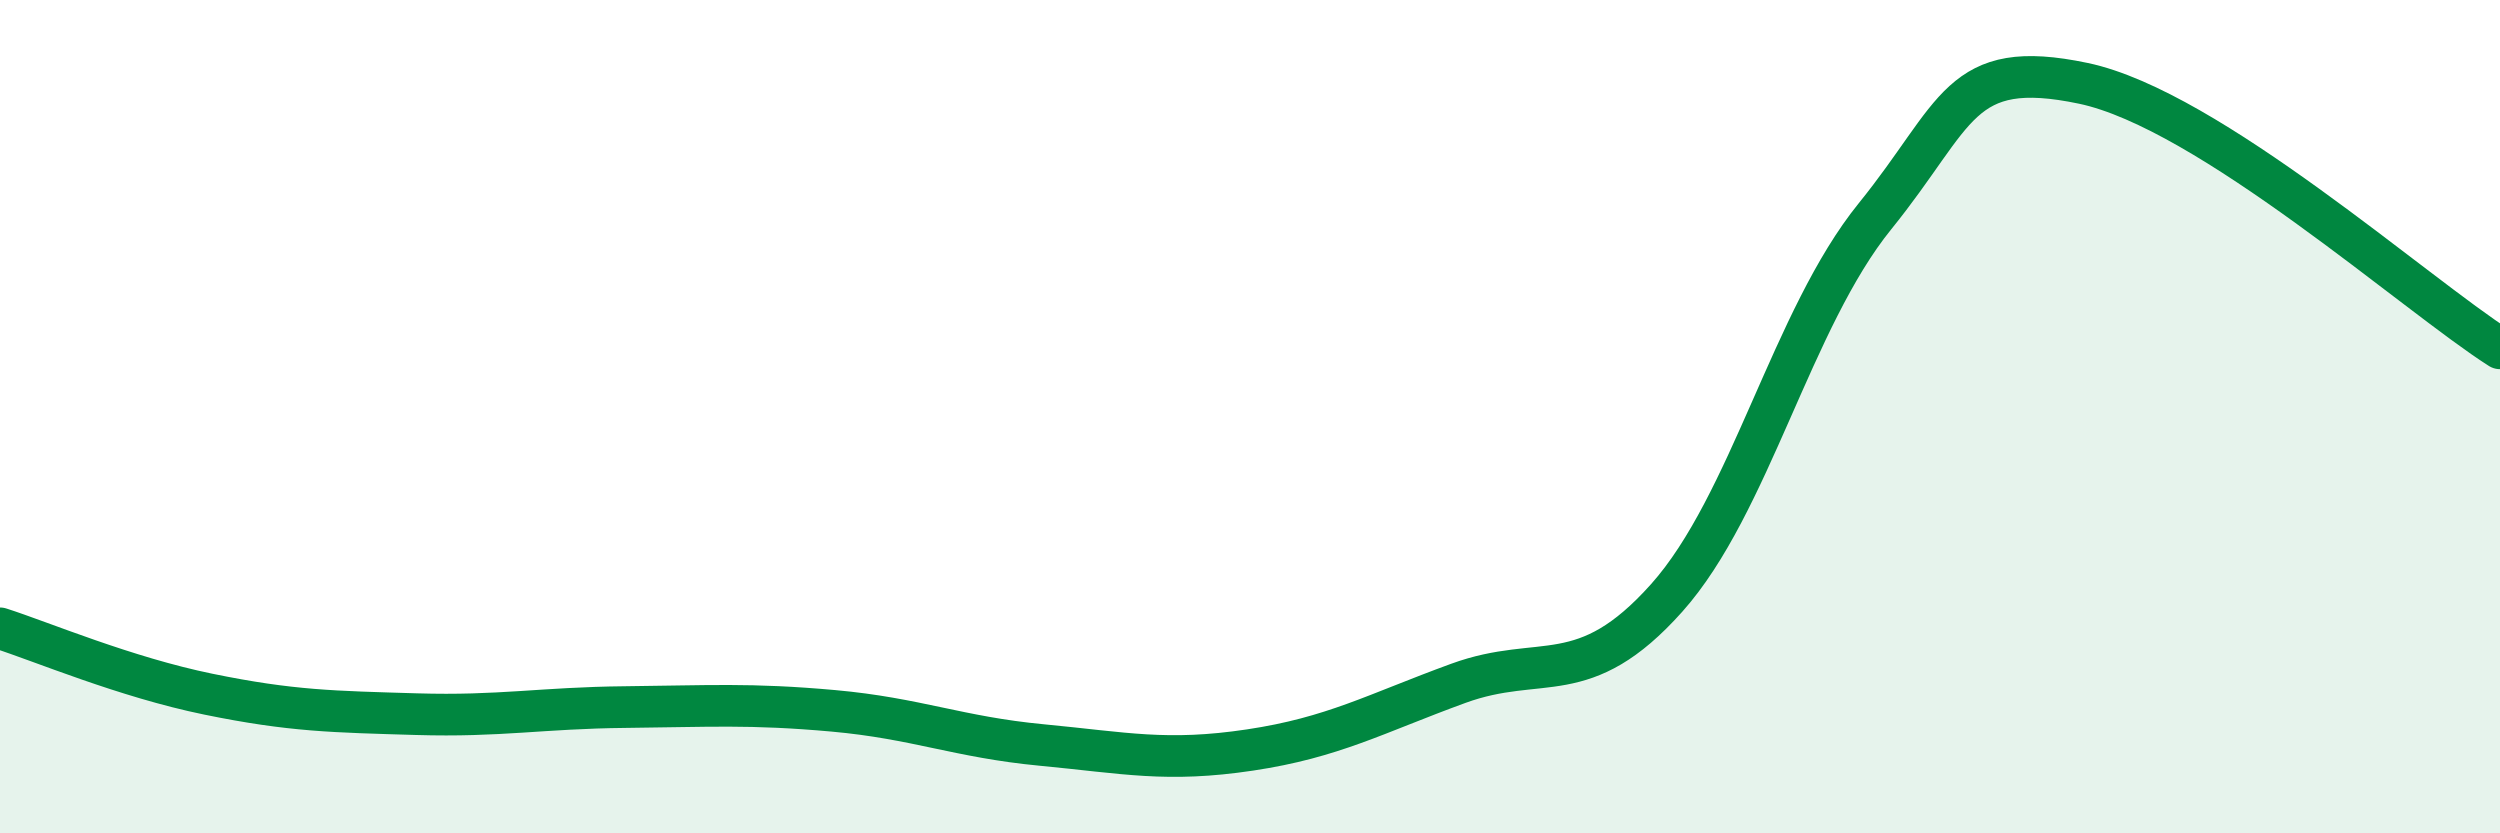 
    <svg width="60" height="20" viewBox="0 0 60 20" xmlns="http://www.w3.org/2000/svg">
      <path
        d="M 0,15.08 C 1,15.4 3,16.25 5,16.66 C 7,17.07 8,17.08 10,17.14 C 12,17.2 13,16.99 15,16.97 C 17,16.95 18,16.88 20,17.06 C 22,17.24 23,17.69 25,17.88 C 27,18.07 28,18.3 30,18 C 32,17.7 33,17.13 35,16.4 C 37,15.67 38,16.59 40,14.35 C 42,12.11 43,7.66 45,5.19 C 47,2.72 47,1.37 50,2 C 53,2.63 58,7.09 60,8.36L60 20L0 20Z"
        fill="#008740"
        opacity="0.1"
        stroke-linecap="round"
        stroke-linejoin="round"
      />
      <path
        d="M 0,15.08 C 1,15.4 3,16.25 5,16.66 C 7,17.07 8,17.08 10,17.14 C 12,17.2 13,16.99 15,16.97 C 17,16.95 18,16.88 20,17.06 C 22,17.24 23,17.69 25,17.88 C 27,18.07 28,18.3 30,18 C 32,17.7 33,17.13 35,16.4 C 37,15.67 38,16.59 40,14.35 C 42,12.11 43,7.66 45,5.19 C 47,2.72 47,1.37 50,2 C 53,2.63 58,7.09 60,8.36"
        stroke="#008740"
        stroke-width="1"
        fill="none"
        stroke-linecap="round"
        stroke-linejoin="round"
      />
    </svg>
  